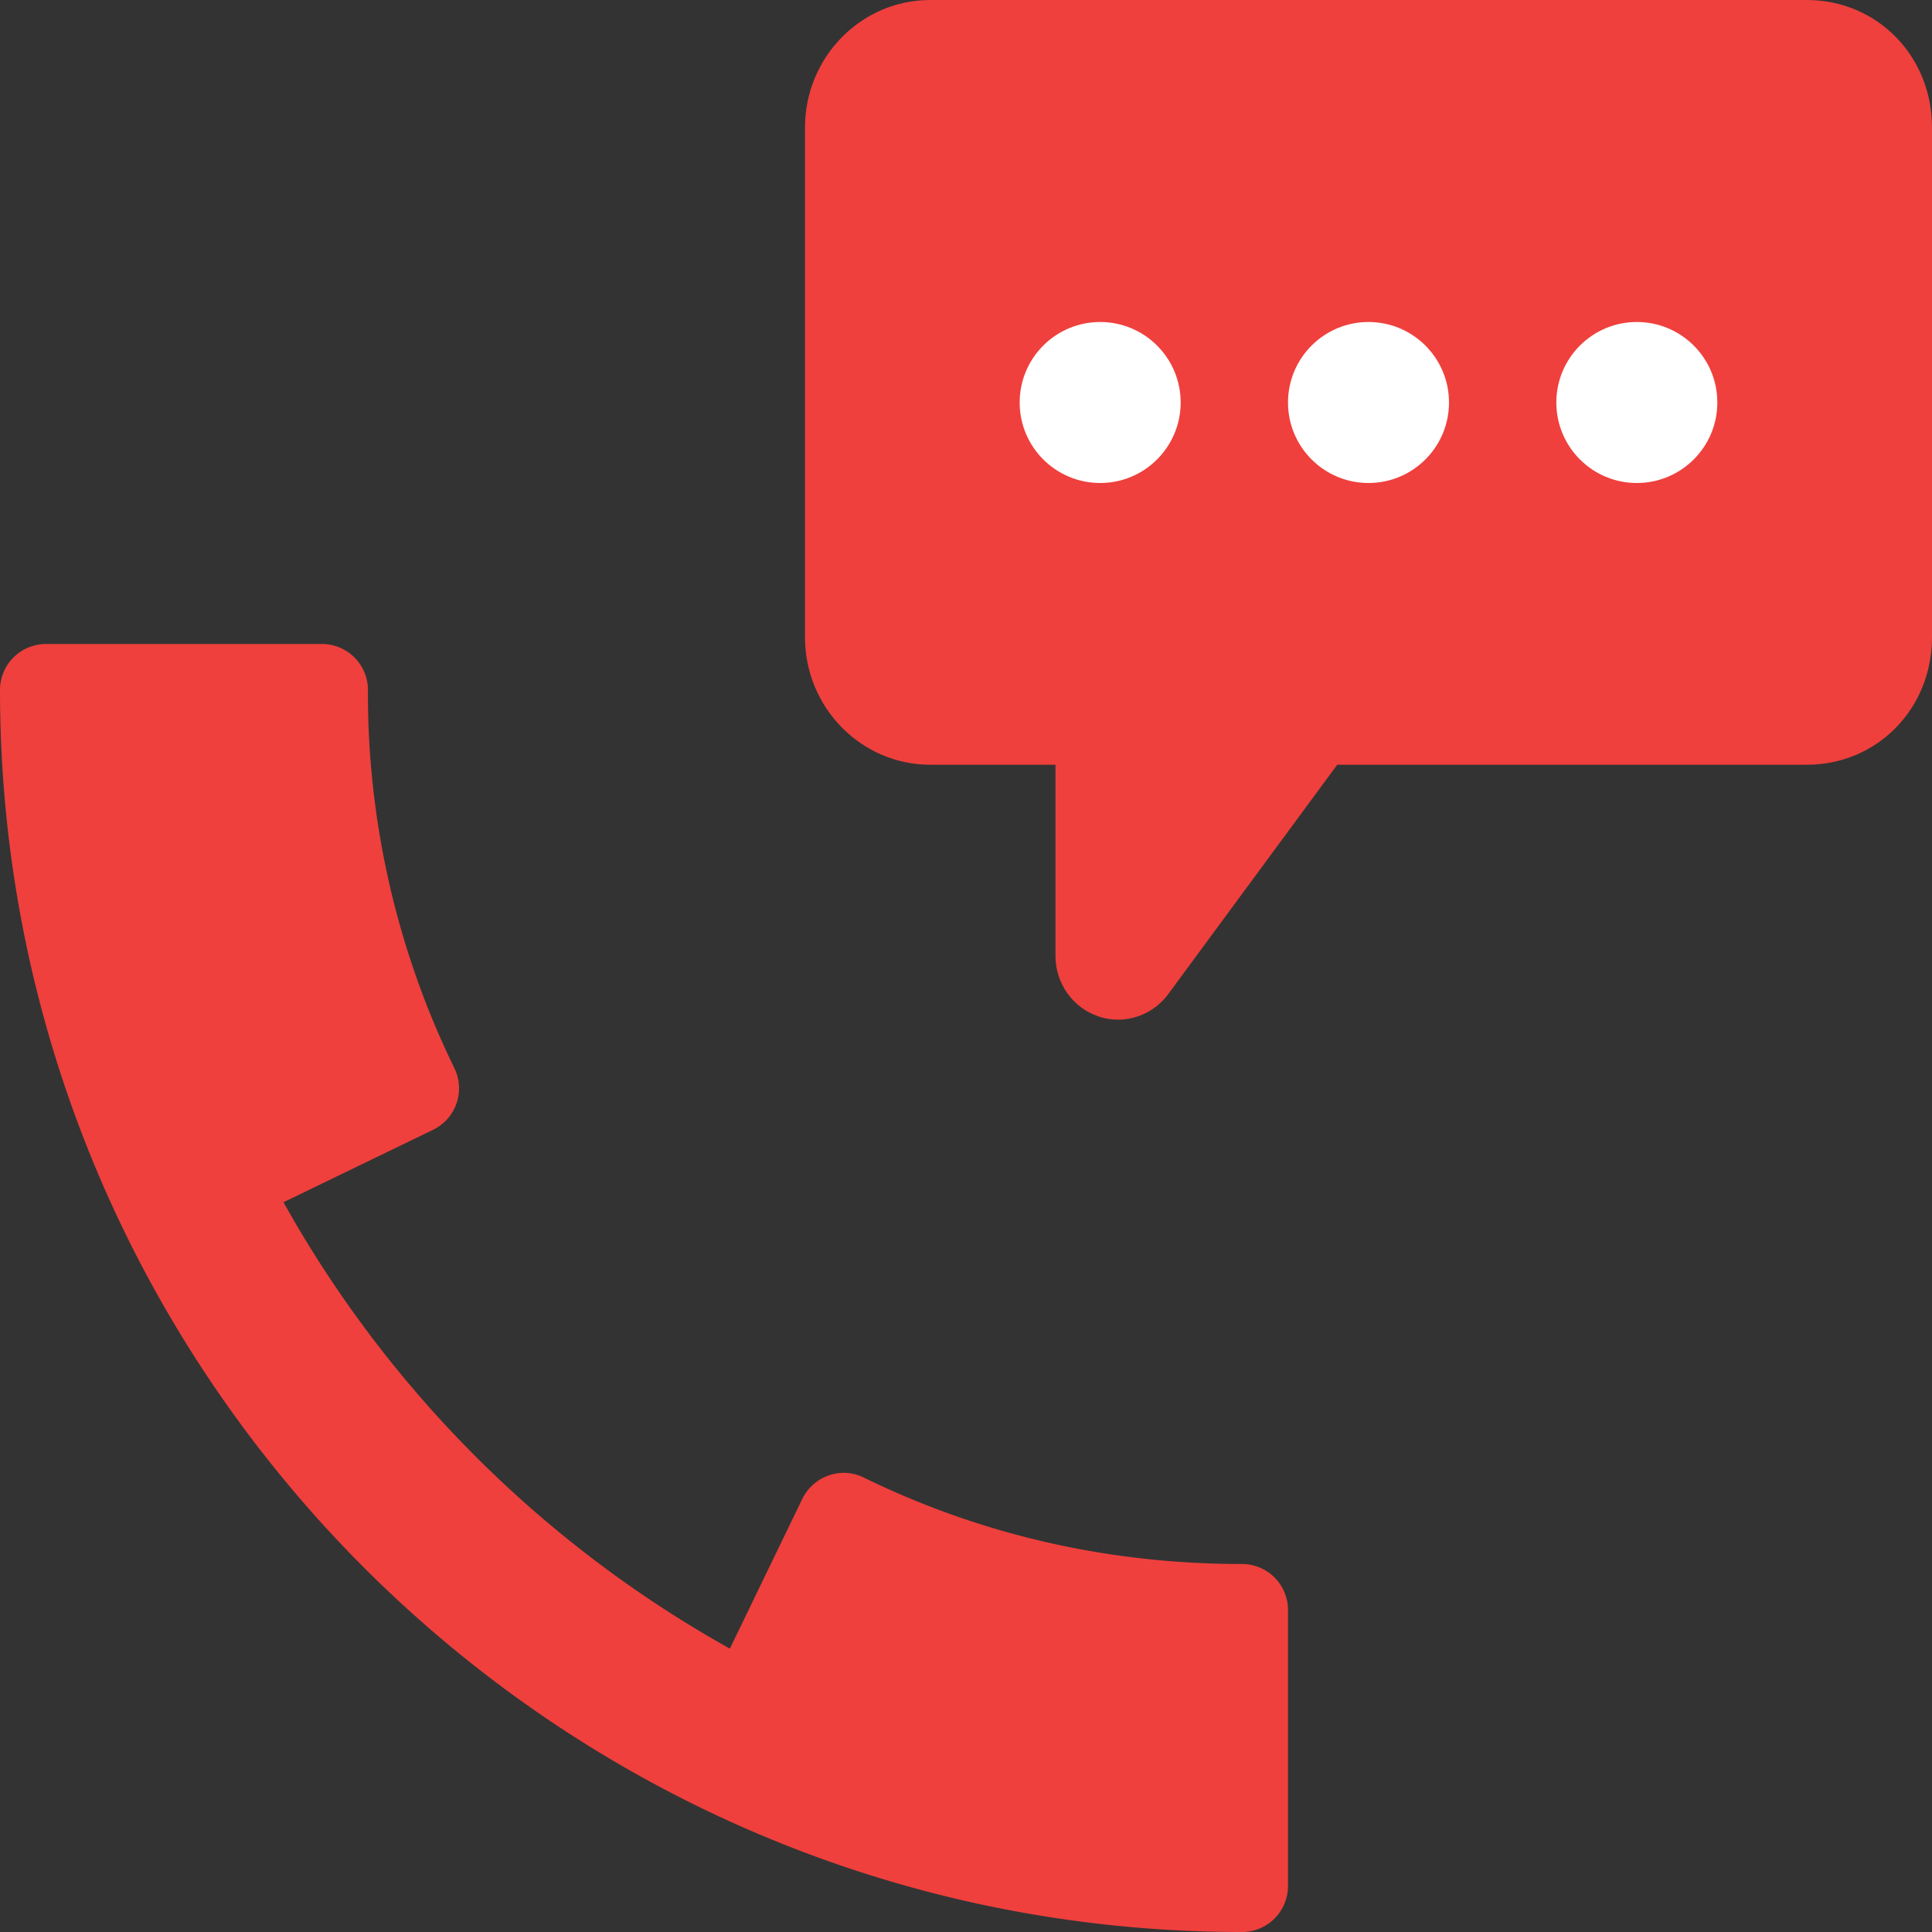  <svg  style="fill:  #d6251f;" xmlns="http://www.w3.org/2000/svg" width="36" height="36">
               <rect width="100%" height="100%" fill="#333333" stroke="none"/>
               <g fill="none" fill-rule="evenodd">
                  <g transform="translate(15)">
                     <path fill="#EF403D" fill-rule="nonzero" d="M18.667 0H2.333C1.048 0 0 1.066 0 2.375v9.5c0 1.309 1.048 2.375 2.333 2.375h2.334v3.563c0 .51.322.964.798 1.125.121.043.245.062.368.062.36 0 .71-.171.934-.475l3.15-4.275h8.75c1.309 0 2.333-1.043 2.333-2.375v-9.5C21 1.043 19.976 0 18.667 0z"></path>
                     <circle cx="5.5" cy="7.5" r="1.5" fill="#FFF"></circle>
                     <circle cx="10.5" cy="7.5" r="1.5" fill="#FFF"></circle>
                     <circle cx="15.5" cy="7.5" r="1.5" fill="#FFF"></circle>
                  </g>
                  <path fill="#EF403D" fill-rule="nonzero" d="M23.143 29.143c-2.49 0-4.86-.542-7.046-1.61a.841.841 0 00-.656-.04.865.865 0 00-.492.438L13.6 30.72a21.56 21.56 0 01-8.318-8.318l2.788-1.35a.859.859 0 00.396-1.15 15.906 15.906 0 01-1.61-7.045A.857.857 0 006 12H.857a.857.857 0 00-.857.857C0 25.618 10.382 36 23.143 36a.857.857 0 00.857-.857V30a.857.857 0 00-.857-.857z"></path>
               </g>
            </svg>